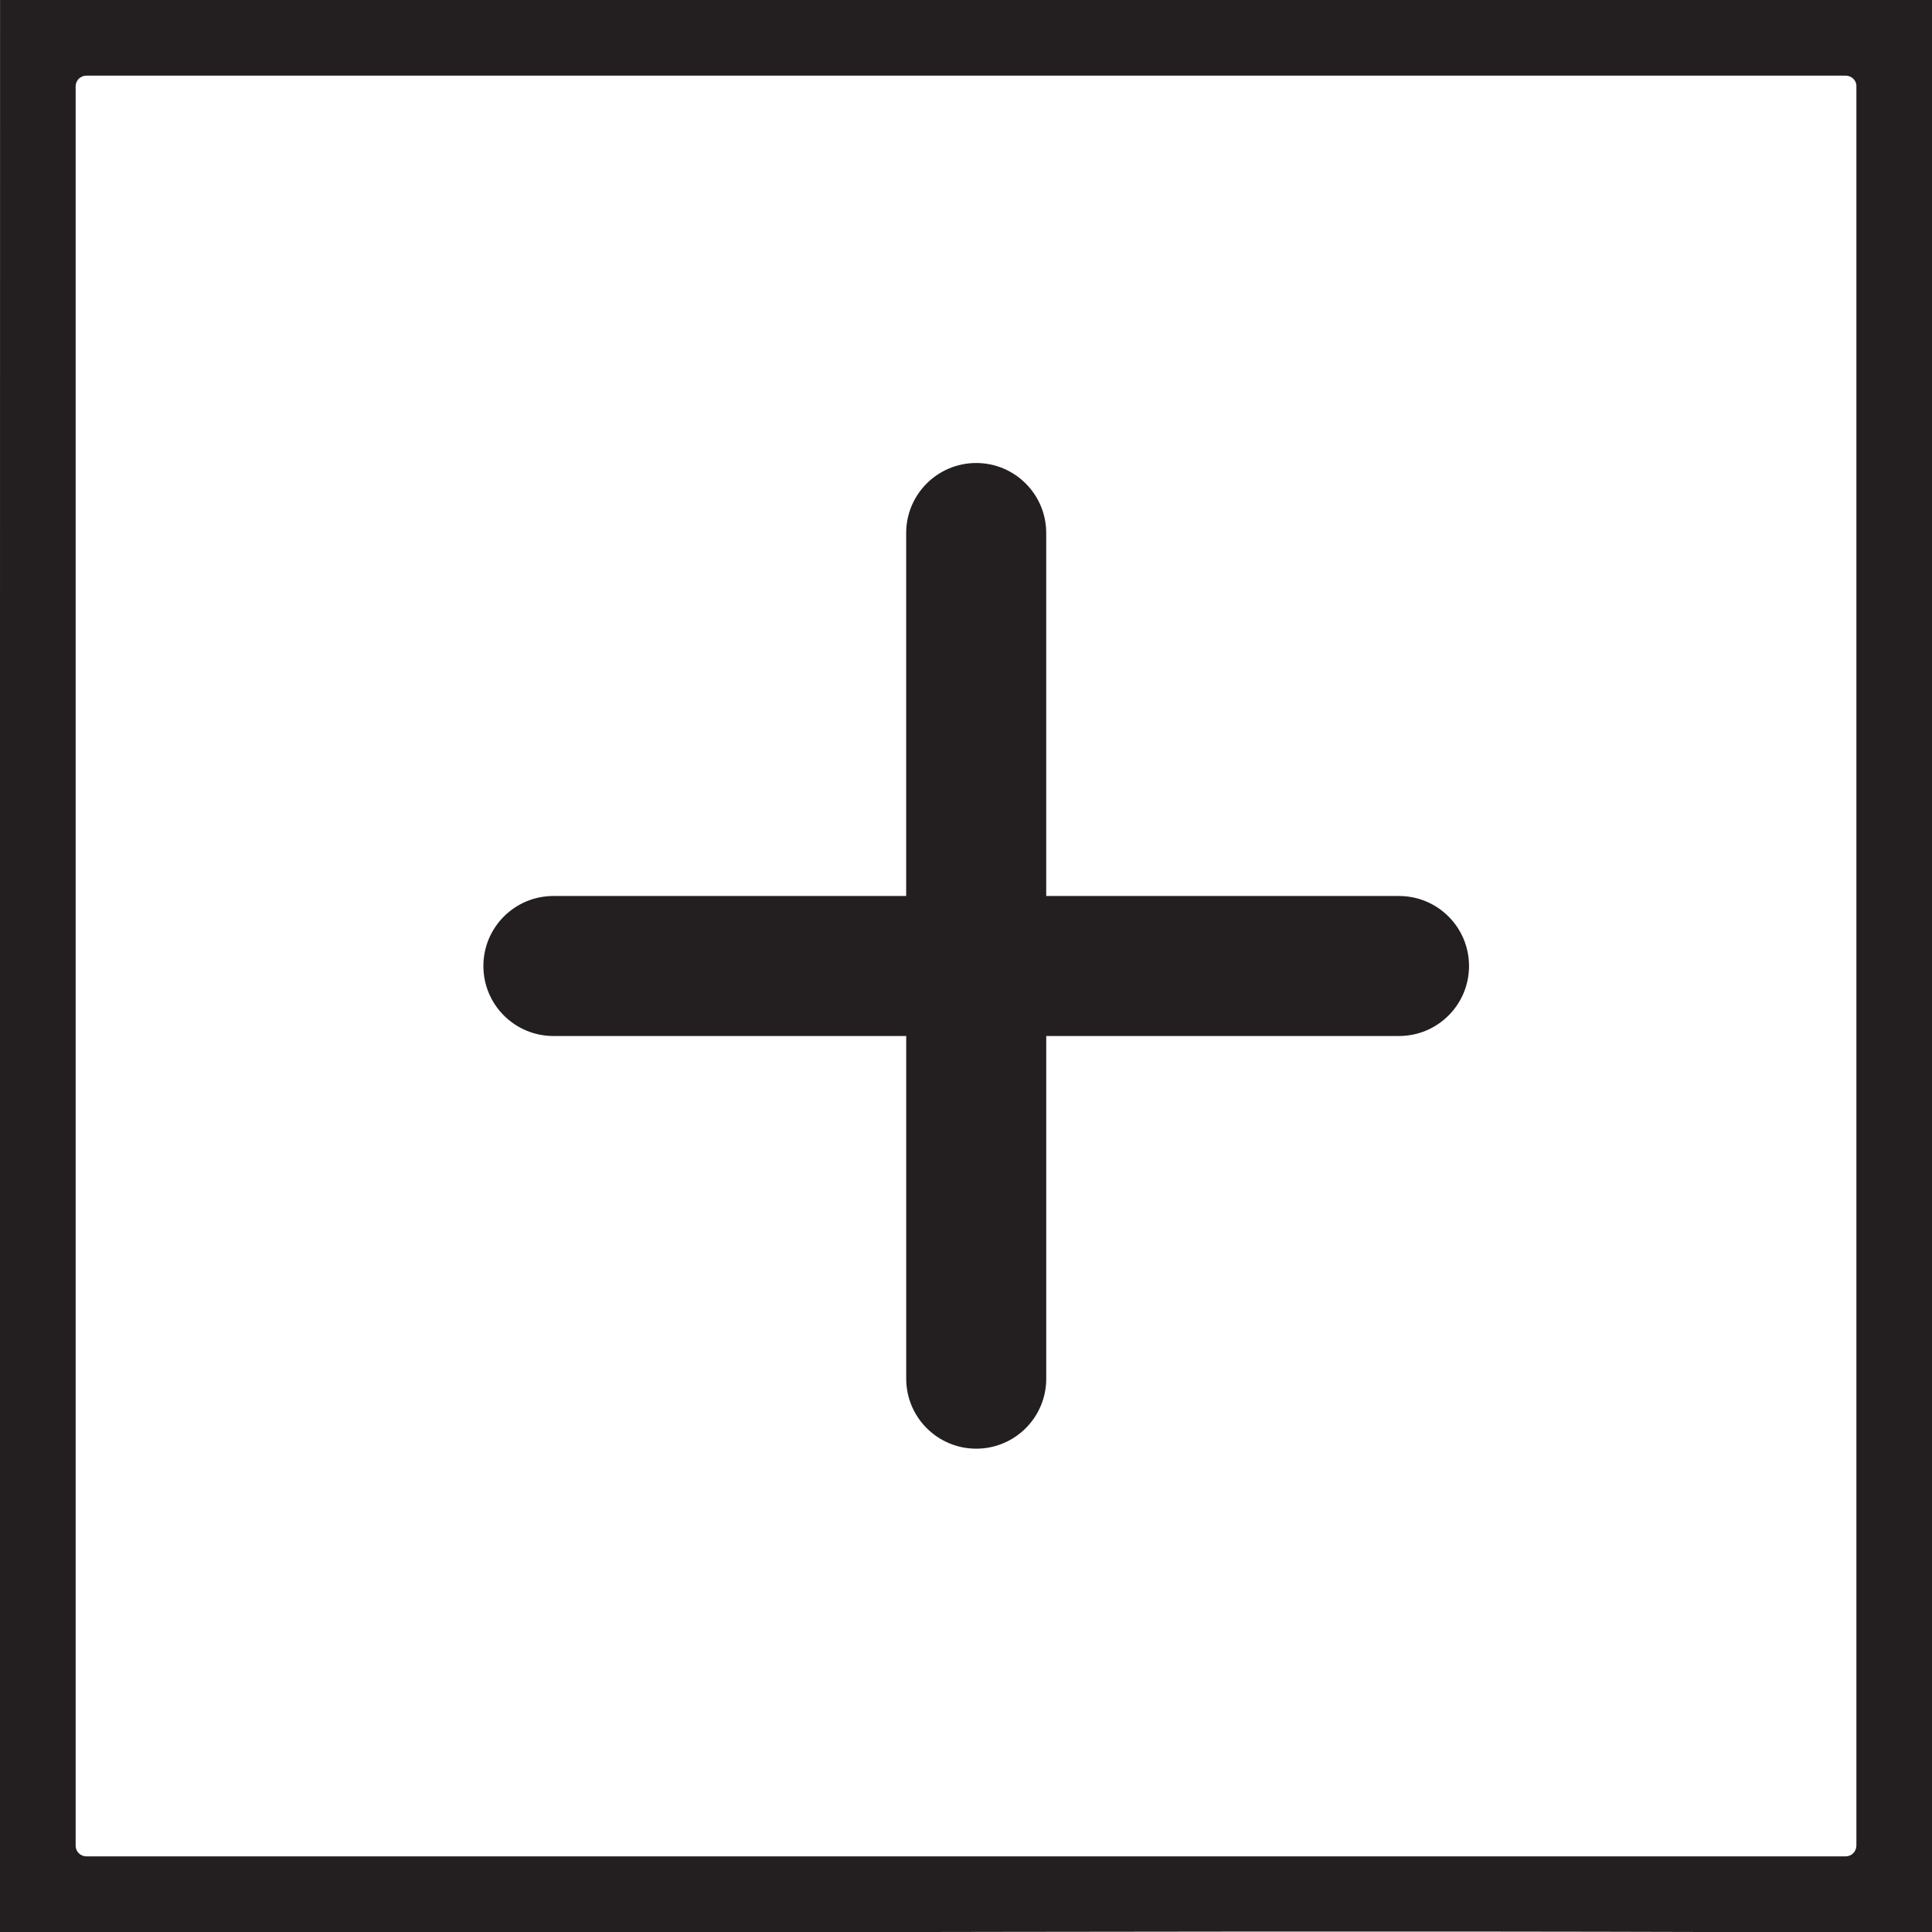 <?xml version="1.0" encoding="UTF-8" standalone="no"?>
<!-- Generator: Adobe Illustrator 16.0.3, SVG Export Plug-In . SVG Version: 6.00 Build 0)  -->

<svg
   xmlns:dc="http://purl.org/dc/elements/1.1/"
   xmlns:cc="http://creativecommons.org/ns#"
   xmlns:rdf="http://www.w3.org/1999/02/22-rdf-syntax-ns#"
   xmlns:svg="http://www.w3.org/2000/svg"
   xmlns="http://www.w3.org/2000/svg"
   xmlns:sodipodi="http://sodipodi.sourceforge.net/DTD/sodipodi-0.dtd"
   xmlns:inkscape="http://www.inkscape.org/namespaces/inkscape"
   version="1.1"
   id="Layer_1"
   x="0px"
   y="0px"
   width="60px"
   height="60px"
   viewBox="0 0 60 60"
   enable-background="new 0 0 60 60"
   xml:space="preserve"
   inkscape:version="0.91 r13725"
   sodipodi:docname="bt-plus.svg"><defs
     id="defs3622" /><sodipodi:namedview
     pagecolor="#ffffff"
     bordercolor="#666666"
     borderopacity="1"
     objecttolerance="10"
     gridtolerance="10"
     guidetolerance="10"
     inkscape:pageopacity="0"
     inkscape:pageshadow="2"
     inkscape:window-width="1920"
     inkscape:window-height="1026"
     id="namedview3620"
     showgrid="false"
     inkscape:zoom="1.76875"
     inkscape:cx="77.064317"
     inkscape:cy="-40.51826"
     inkscape:window-x="0"
     inkscape:window-y="25"
     inkscape:window-maximized="1"
     inkscape:current-layer="Layer_1" /><path
     style="fill:#231f20"
     inkscape:connector-curvature="0"
     id="path3616"
     d="m 43.447,27.826 -10.956,0 0,-11.273 c 0,-1.201 -0.973,-2.174 -2.174,-2.174 -1.201,0 -2.175,0.973 -2.175,2.174 l 0,11.273 -10.956,0 c -1.201,0 -2.174,0.973 -2.174,2.174 0,1.201 0.973,2.174 2.174,2.174 l 10.957,0 0,10.642 c 0,1.201 0.974,2.174 2.175,2.174 1.201,0 2.174,-0.973 2.174,-2.174 l 0,-10.642 10.956,0 c 1.201,0 2.174,-0.973 2.174,-2.174 0,-1.201 -0.974,-2.174 -2.175,-2.174 z" /><path
     style="fill:#231f20"
     inkscape:connector-curvature="0"
     id="path3618"
     d="M 0.002,0 C -0.003,18.44 0,41.59 0,60.03 c 20.676,0.018 42.204,-0.109 60,0.002 L 60,-9.78806e-4 C 40.001,0.001 20.002,0 0.002,0 Z M 57.651,57.319 c 0,0.183 -0.149,0.332 -0.332,0.332 l -54.638,0 c -0.183,0 -0.332,-0.149 -0.332,-0.332 l 0,-54.638 c 0,-0.183 0.149,-0.332 0.332,-0.332 l 54.639,0 c 0.183,0 0.339,0.149 0.332,0.332 l 0,54.638 z"
     sodipodi:nodetypes="ccccccssssssscc" /></svg>